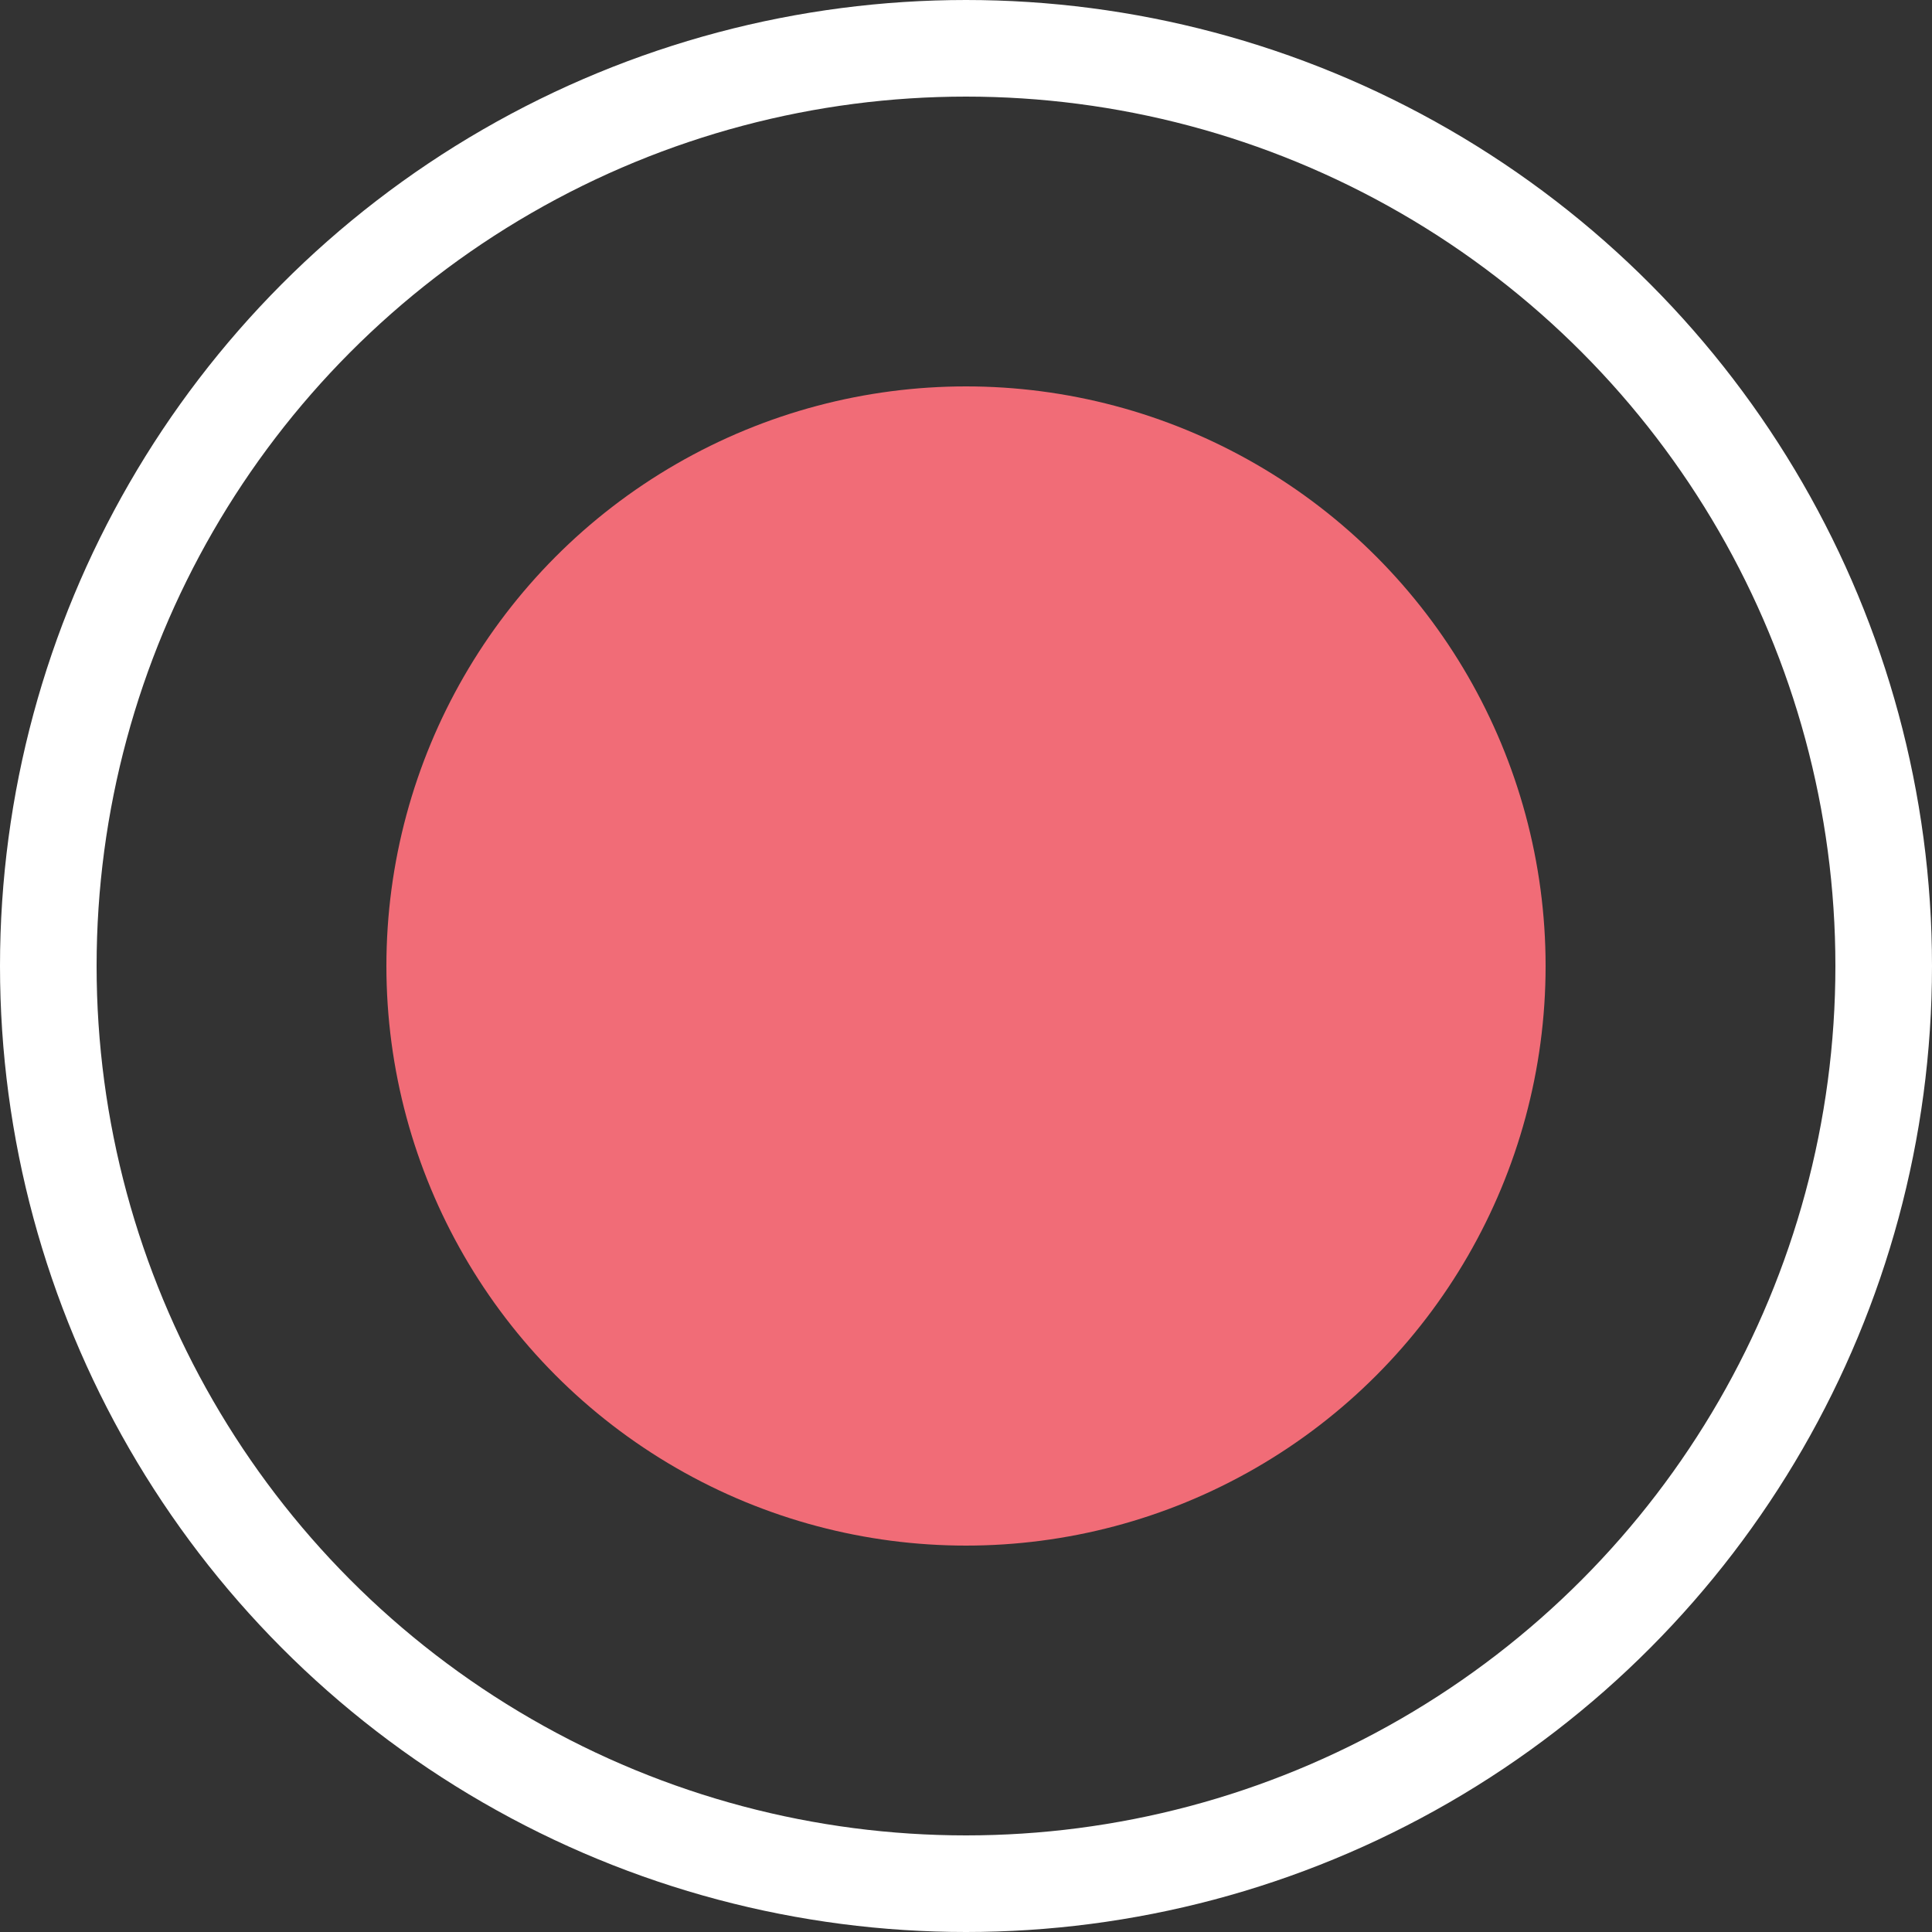 <?xml version="1.0" encoding="UTF-8"?> <svg xmlns="http://www.w3.org/2000/svg" width="20" height="20" viewBox="0 0 20 20" fill="none"><rect x="0" y="0" width="20" height="20" fill="#333333" stroke="none"/> <g clip-path="url(#clip0_6_12)"> <circle cx="10" cy="10" r="6" fill="#F16C77"></circle> <circle cx="10" cy="10" r="9.5" stroke="white"></circle> </g> <defs> <clipPath id="clip0_6_12"> <rect width="20" height="20" fill="white"></rect> </clipPath> </defs> </svg> 